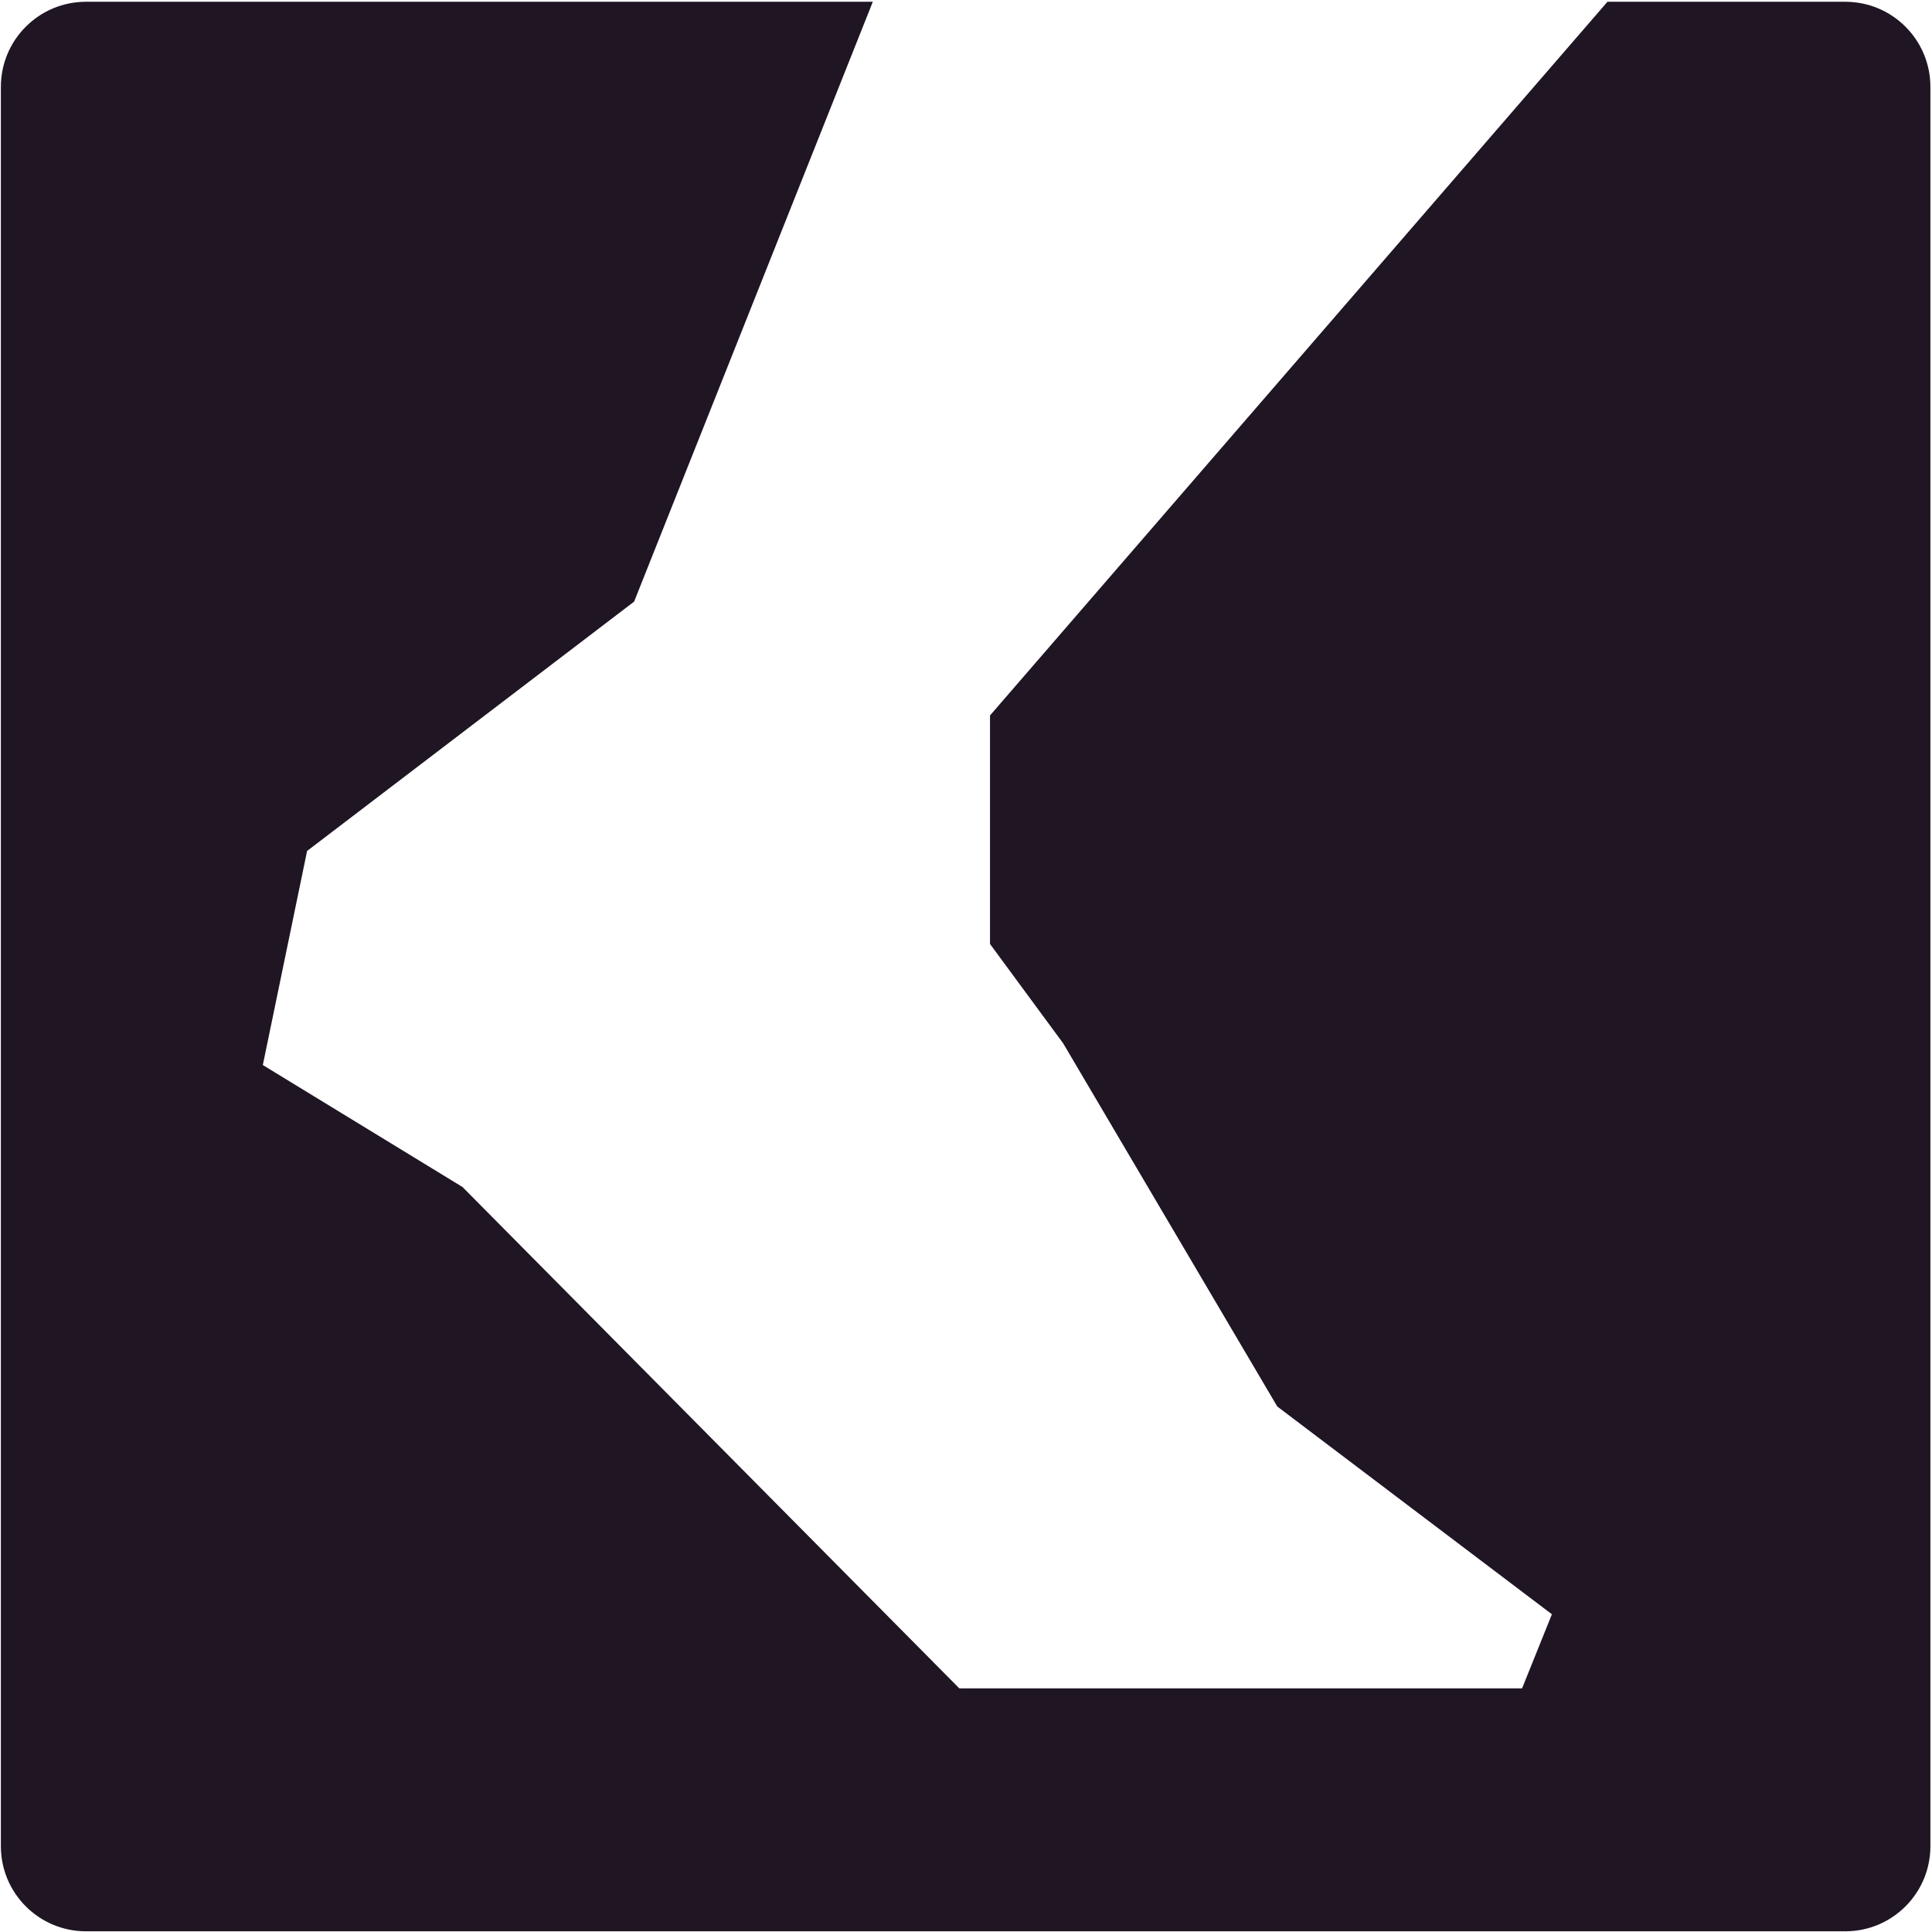 <svg xmlns="http://www.w3.org/2000/svg" fill="none" viewBox="0 0 227 227" height="227" width="227">
<path fill="#1F1523" d="M102.551 0.208H10.102C4.58 0.208 0.103 4.685 0.103 10.208V216.918C0.103 222.441 4.58 226.918 10.102 226.918H216.812C222.335 226.918 226.812 222.441 226.812 216.918V10.208C226.812 4.685 222.335 0.208 216.812 0.208H188.868L116.322 84.061V110.914L124.919 122.589L150.074 165.257L182.34 189.668L178.837 198.372H112.713L54.338 139.465L30.881 125.137L36.082 99.982L74.504 70.688L102.551 0.208Z" clip-rule="evenodd" fill-rule="evenodd"></path>
</svg>
